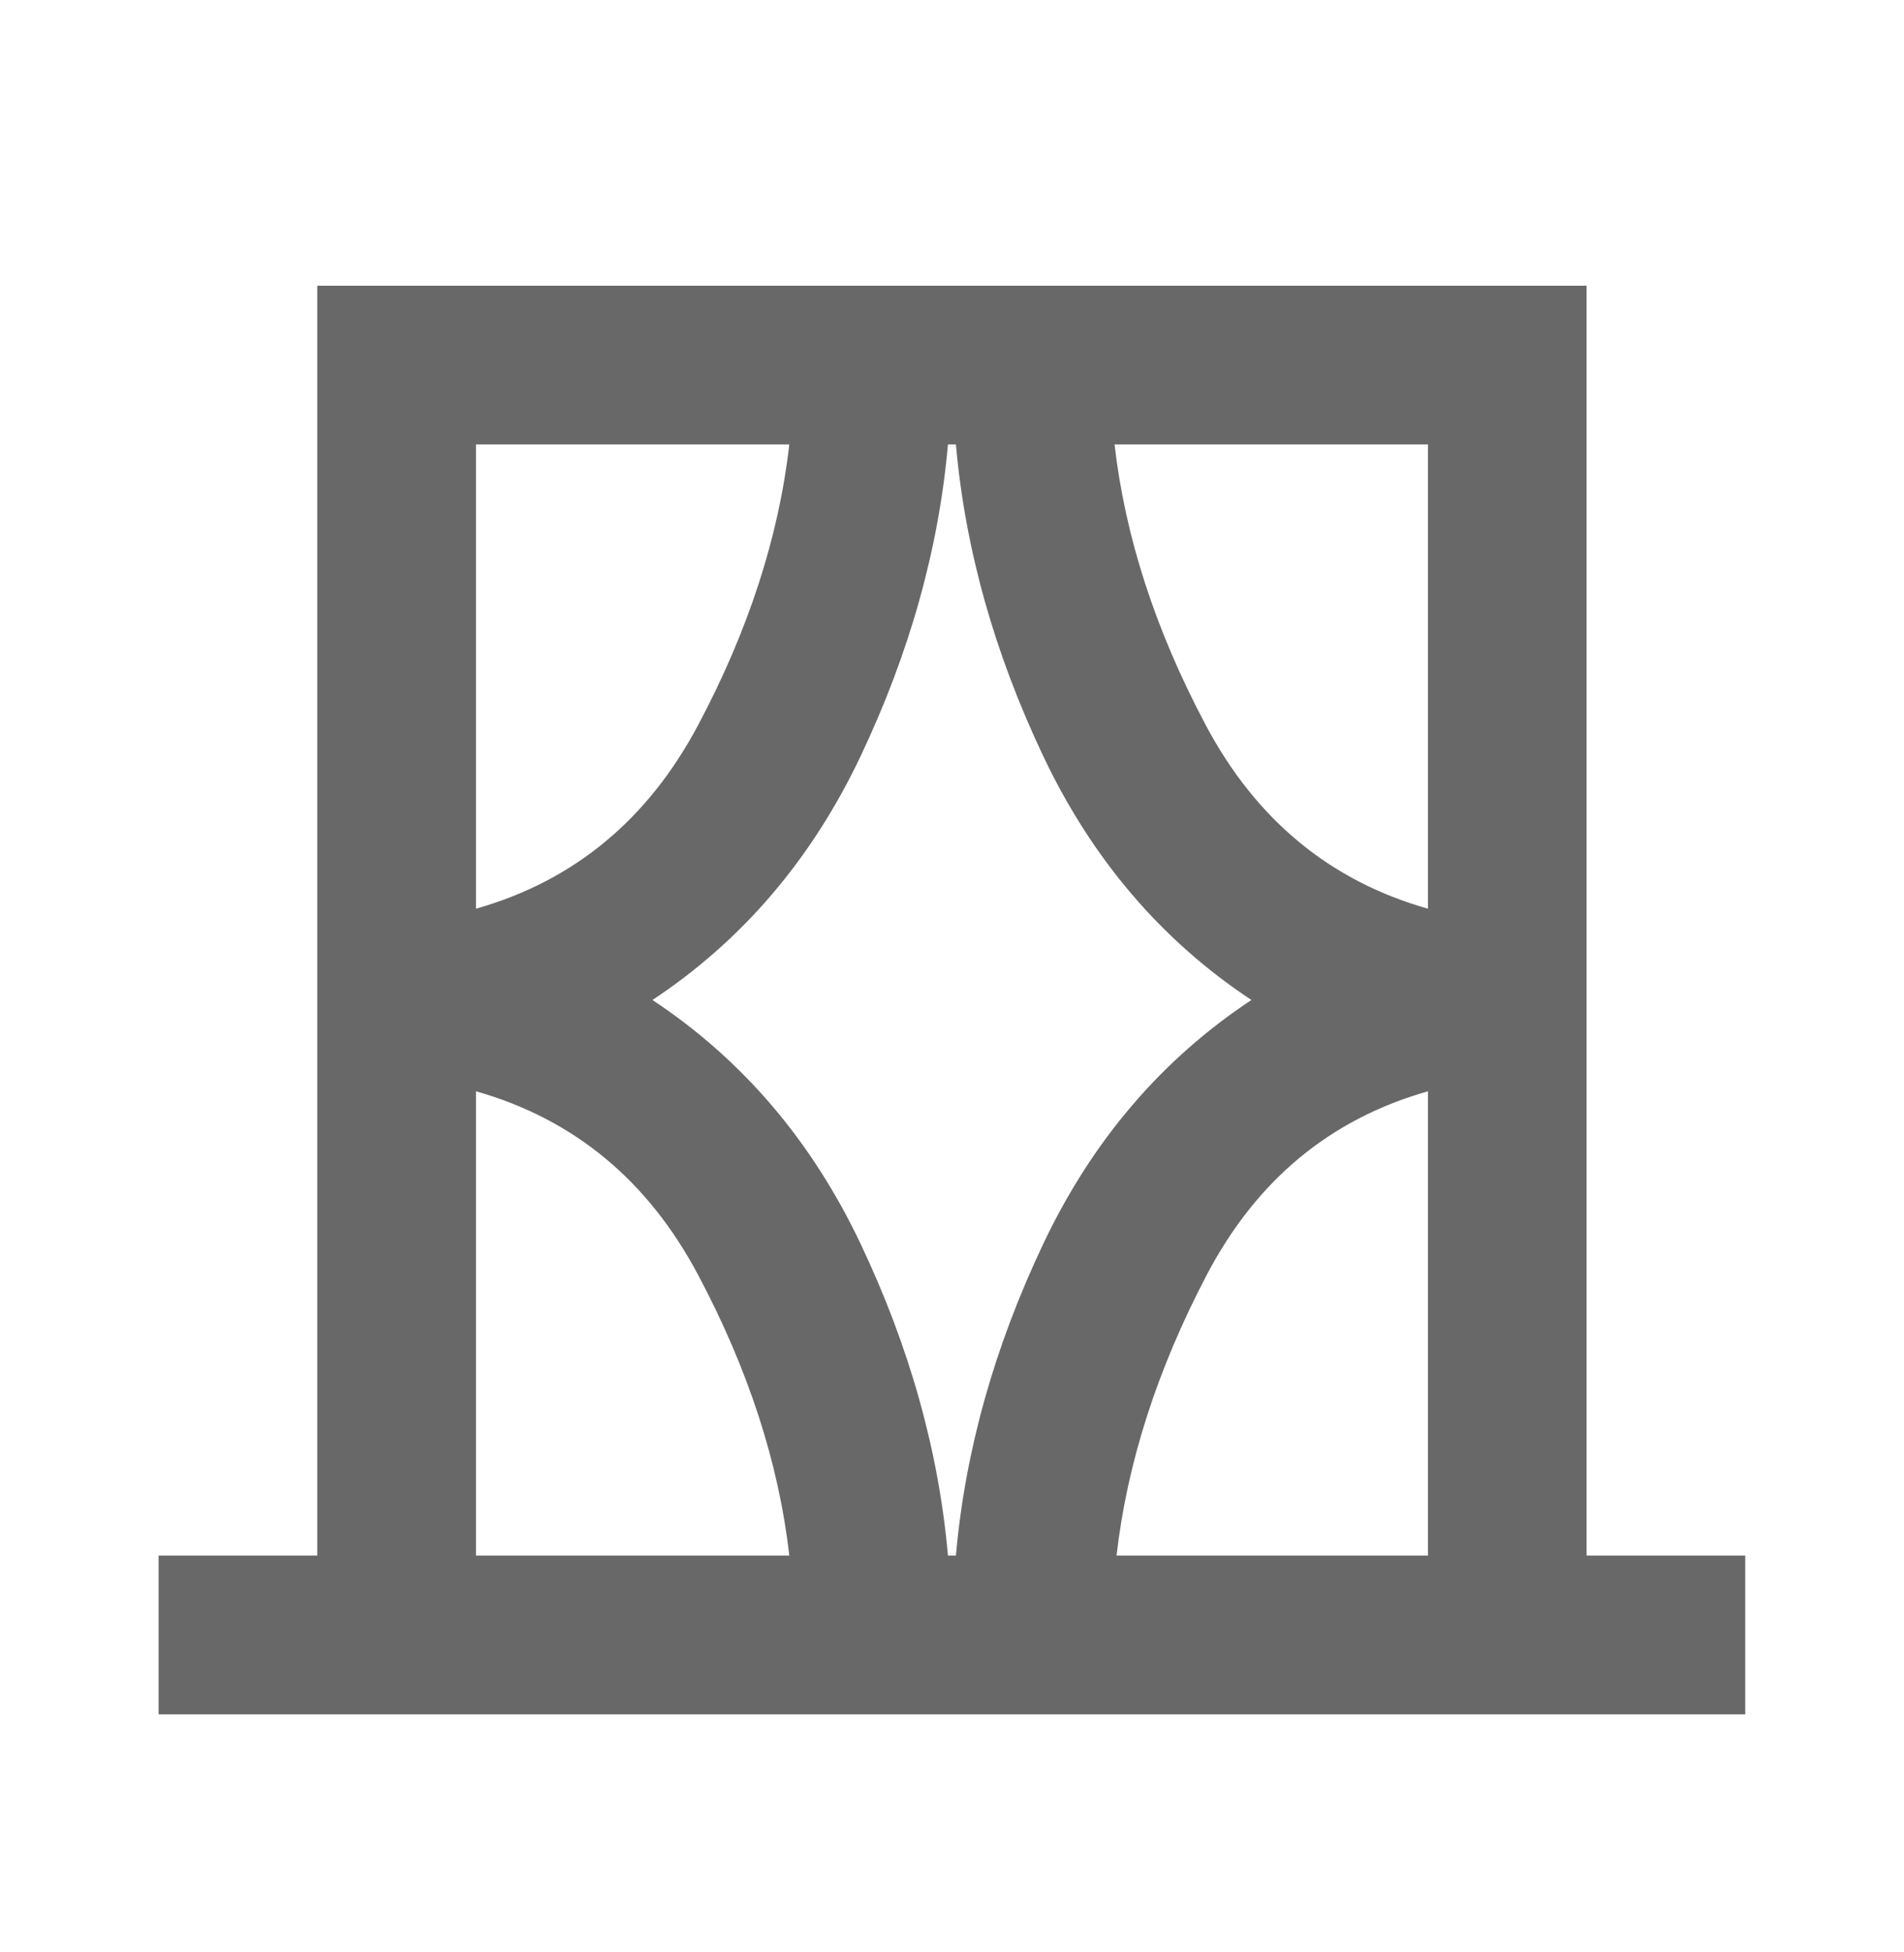 <svg width="40" height="41" viewBox="0 0 40 41" fill="none" xmlns="http://www.w3.org/2000/svg">
<mask id="mask0_3597_9241" style="mask-type:alpha" maskUnits="userSpaceOnUse" x="0" y="0" width="40" height="41">
<rect y="0.529" width="40" height="40" fill="#D9D9D9"/>
</mask>
<g mask="url(#mask0_3597_9241)">
<mask id="mask1_3597_9241" style="mask-type:alpha" maskUnits="userSpaceOnUse" x="0" y="1" width="40" height="40">
<rect y="1" width="40" height="40" fill="#D9D9D9"/>
</mask>
<g mask="url(#mask1_3597_9241)">
<path d="M3.332 36V32.667H6.665V6H33.332V32.667H36.665V36H3.332ZM9.999 32.667H16.582C16.36 30.722 15.721 28.757 14.665 26.771C13.61 24.785 12.054 23.5 9.999 22.917V32.667ZM9.999 9.333V19.083C12.054 18.5 13.61 17.215 14.665 15.229C15.721 13.243 16.36 11.278 16.582 9.333H9.999ZM13.707 21C15.596 22.25 17.054 23.958 18.082 26.125C19.11 28.292 19.721 30.472 19.915 32.667H20.082C20.276 30.472 20.888 28.292 21.915 26.125C22.943 23.958 24.401 22.25 26.29 21C24.401 19.75 22.943 18.042 21.915 15.875C20.888 13.708 20.276 11.528 20.082 9.333H19.915C19.721 11.528 19.11 13.708 18.082 15.875C17.054 18.042 15.596 19.75 13.707 21ZM29.999 9.333H23.415C23.638 11.278 24.276 13.243 25.332 15.229C26.388 17.215 27.943 18.5 29.999 19.083V9.333ZM29.999 32.667V22.917C27.943 23.5 26.395 24.785 25.353 26.771C24.311 28.757 23.679 30.722 23.457 32.667H29.999Z" fill="#686868"/>
</g>
</g>
</svg>

